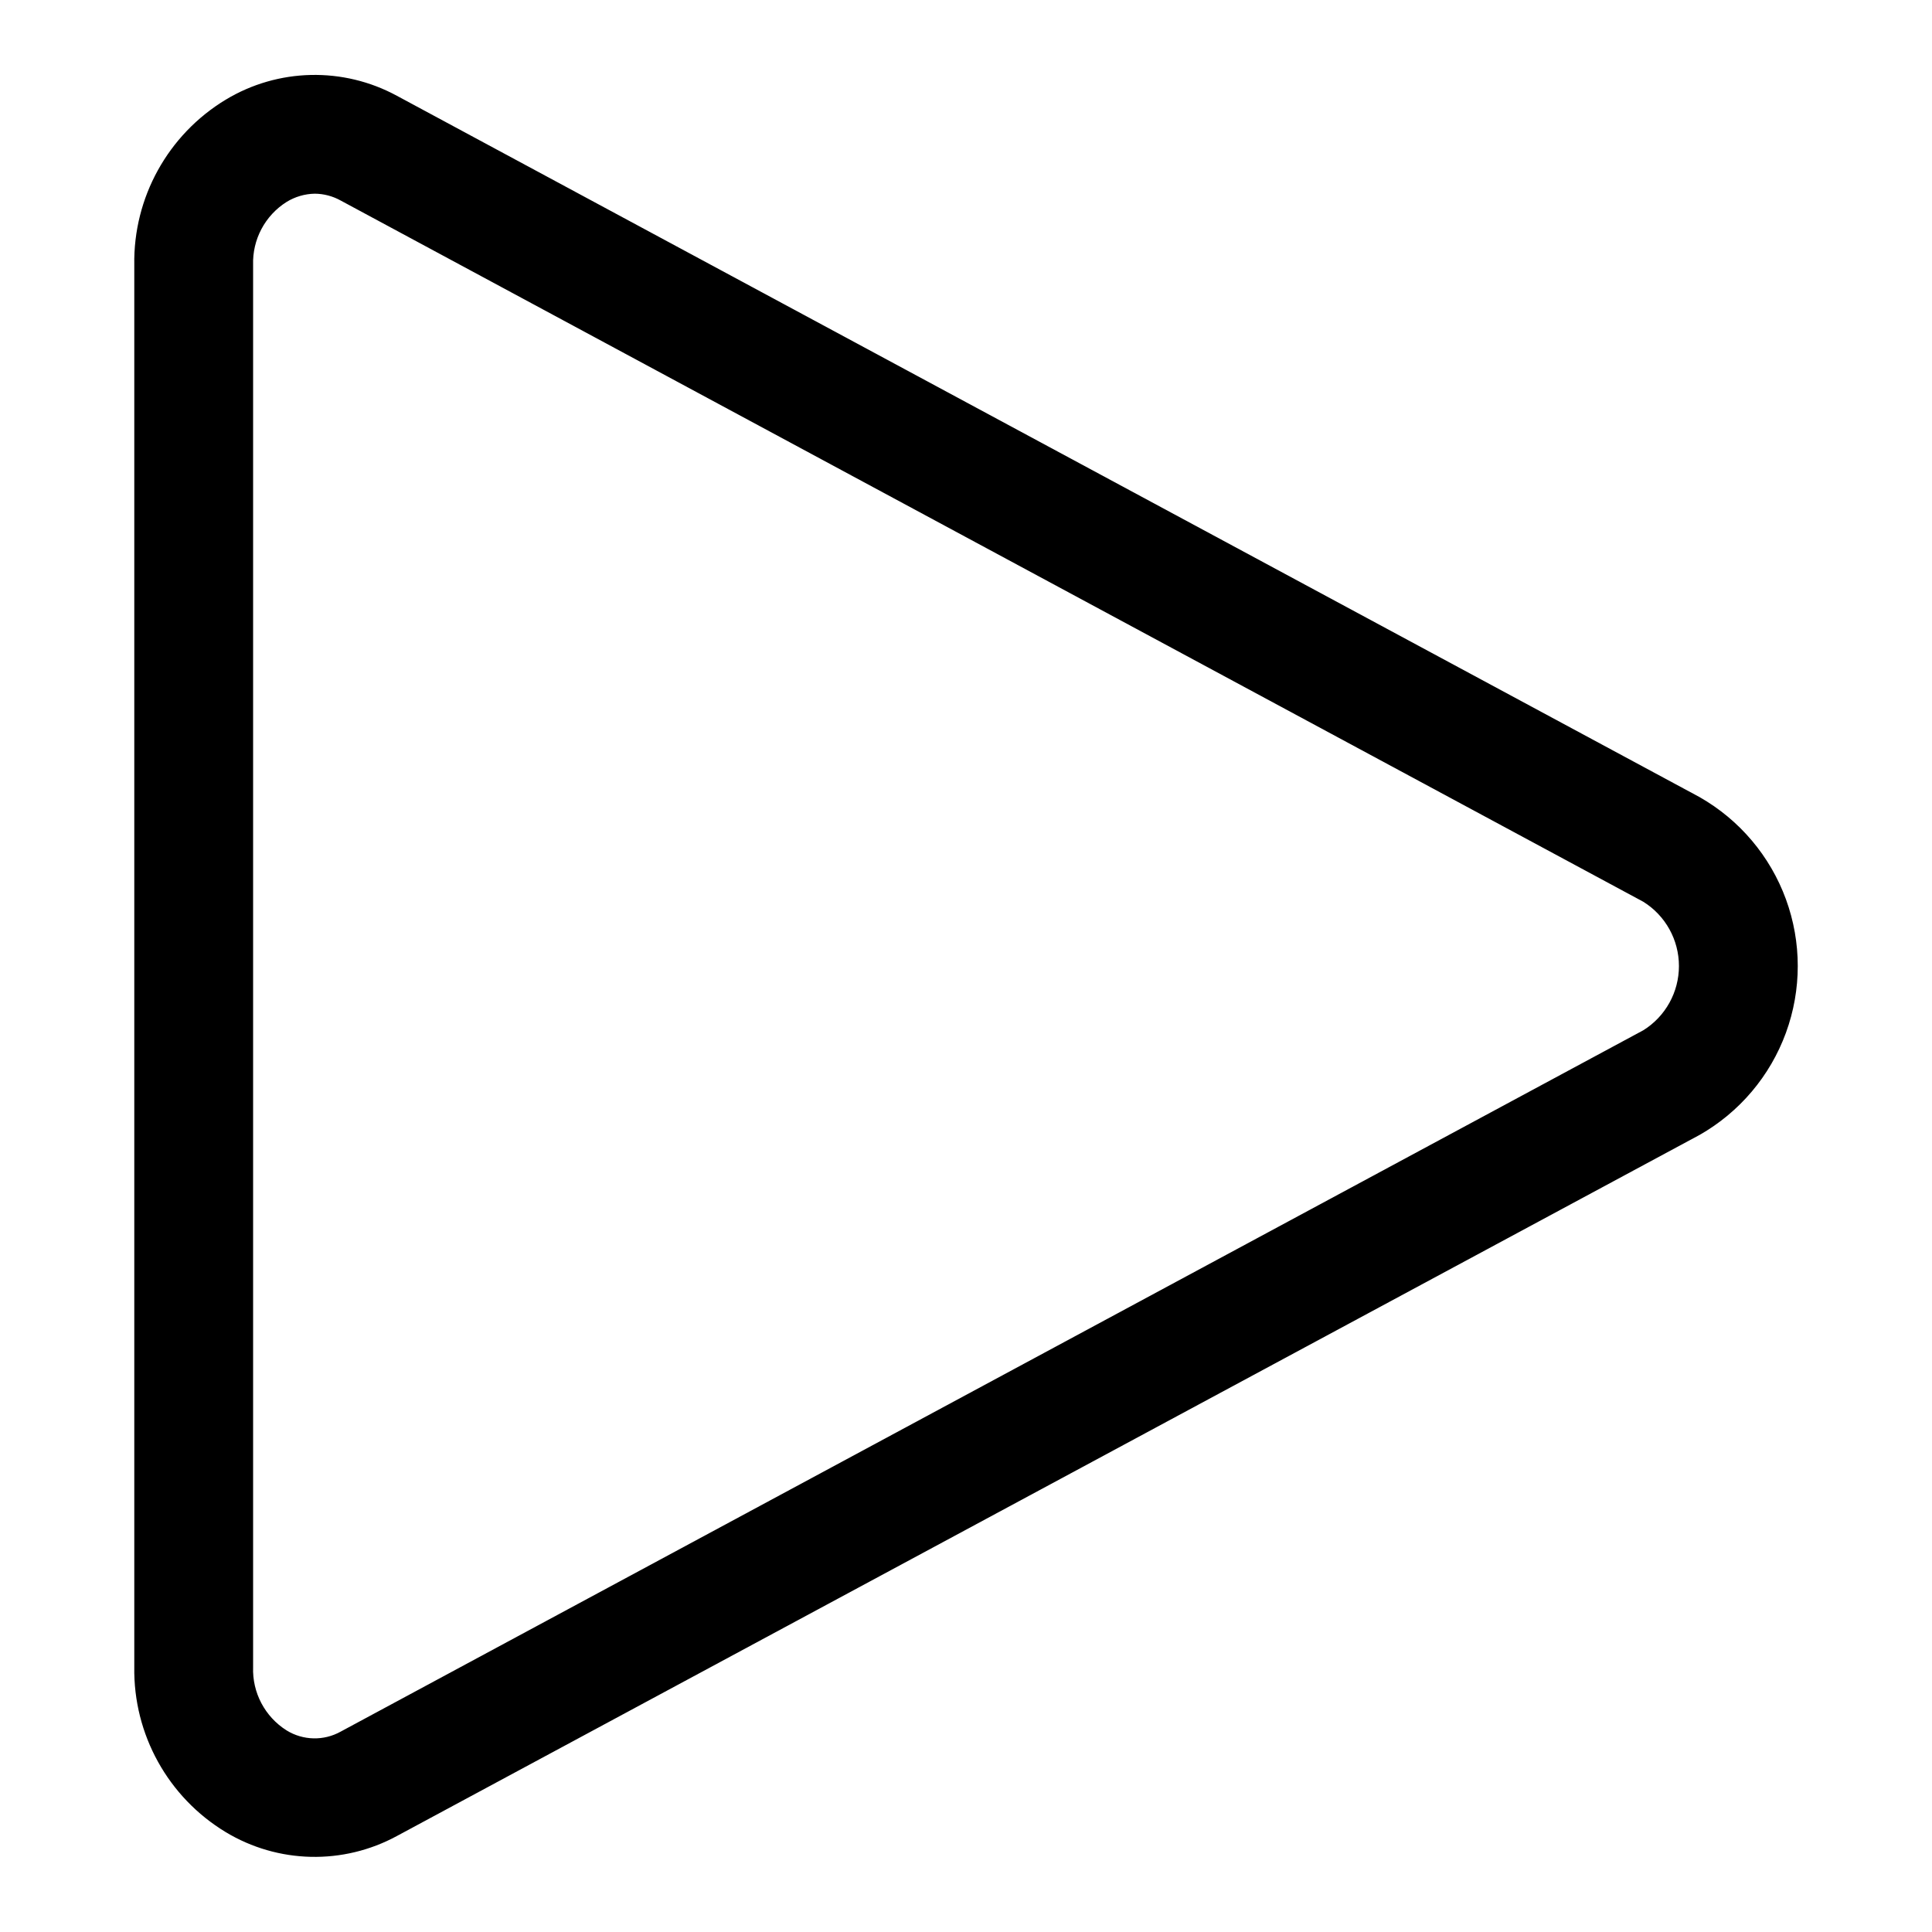 <?xml version="1.0" encoding="UTF-8"?>
<!-- Uploaded to: SVG Repo, www.svgrepo.com, Generator: SVG Repo Mixer Tools -->
<svg fill="#000000" width="800px" height="800px" version="1.1" viewBox="144 144 512 512" xmlns="http://www.w3.org/2000/svg">
 <path d="m594.41 355.24-345.2-185.84c-14.246-7.742-31.527-7.356-45.406 1.023-15.289 9.254-24.512 25.934-24.215 43.801v371.56c-0.273 17.848 8.945 34.496 24.215 43.738 13.879 8.379 31.16 8.77 45.406 1.023l345.2-185.78c10.582-6.027 18.688-15.609 22.875-27.047s4.188-23.988 0-35.426c-4.188-11.434-12.293-21.02-22.875-27.047zm-14.926 61.797-345.2 185.86c-4.488 2.5-9.977 2.371-14.344-0.328-5.731-3.617-9.109-10.012-8.863-16.785v-371.56c-0.215-6.746 3.156-13.102 8.863-16.703 2.254-1.387 4.836-2.144 7.481-2.191 2.402 0.02 4.762 0.645 6.863 1.812l345.2 185.83c5.883 3.664 9.453 10.105 9.453 17.035s-3.57 13.367-9.453 17.035z"/>
</svg>